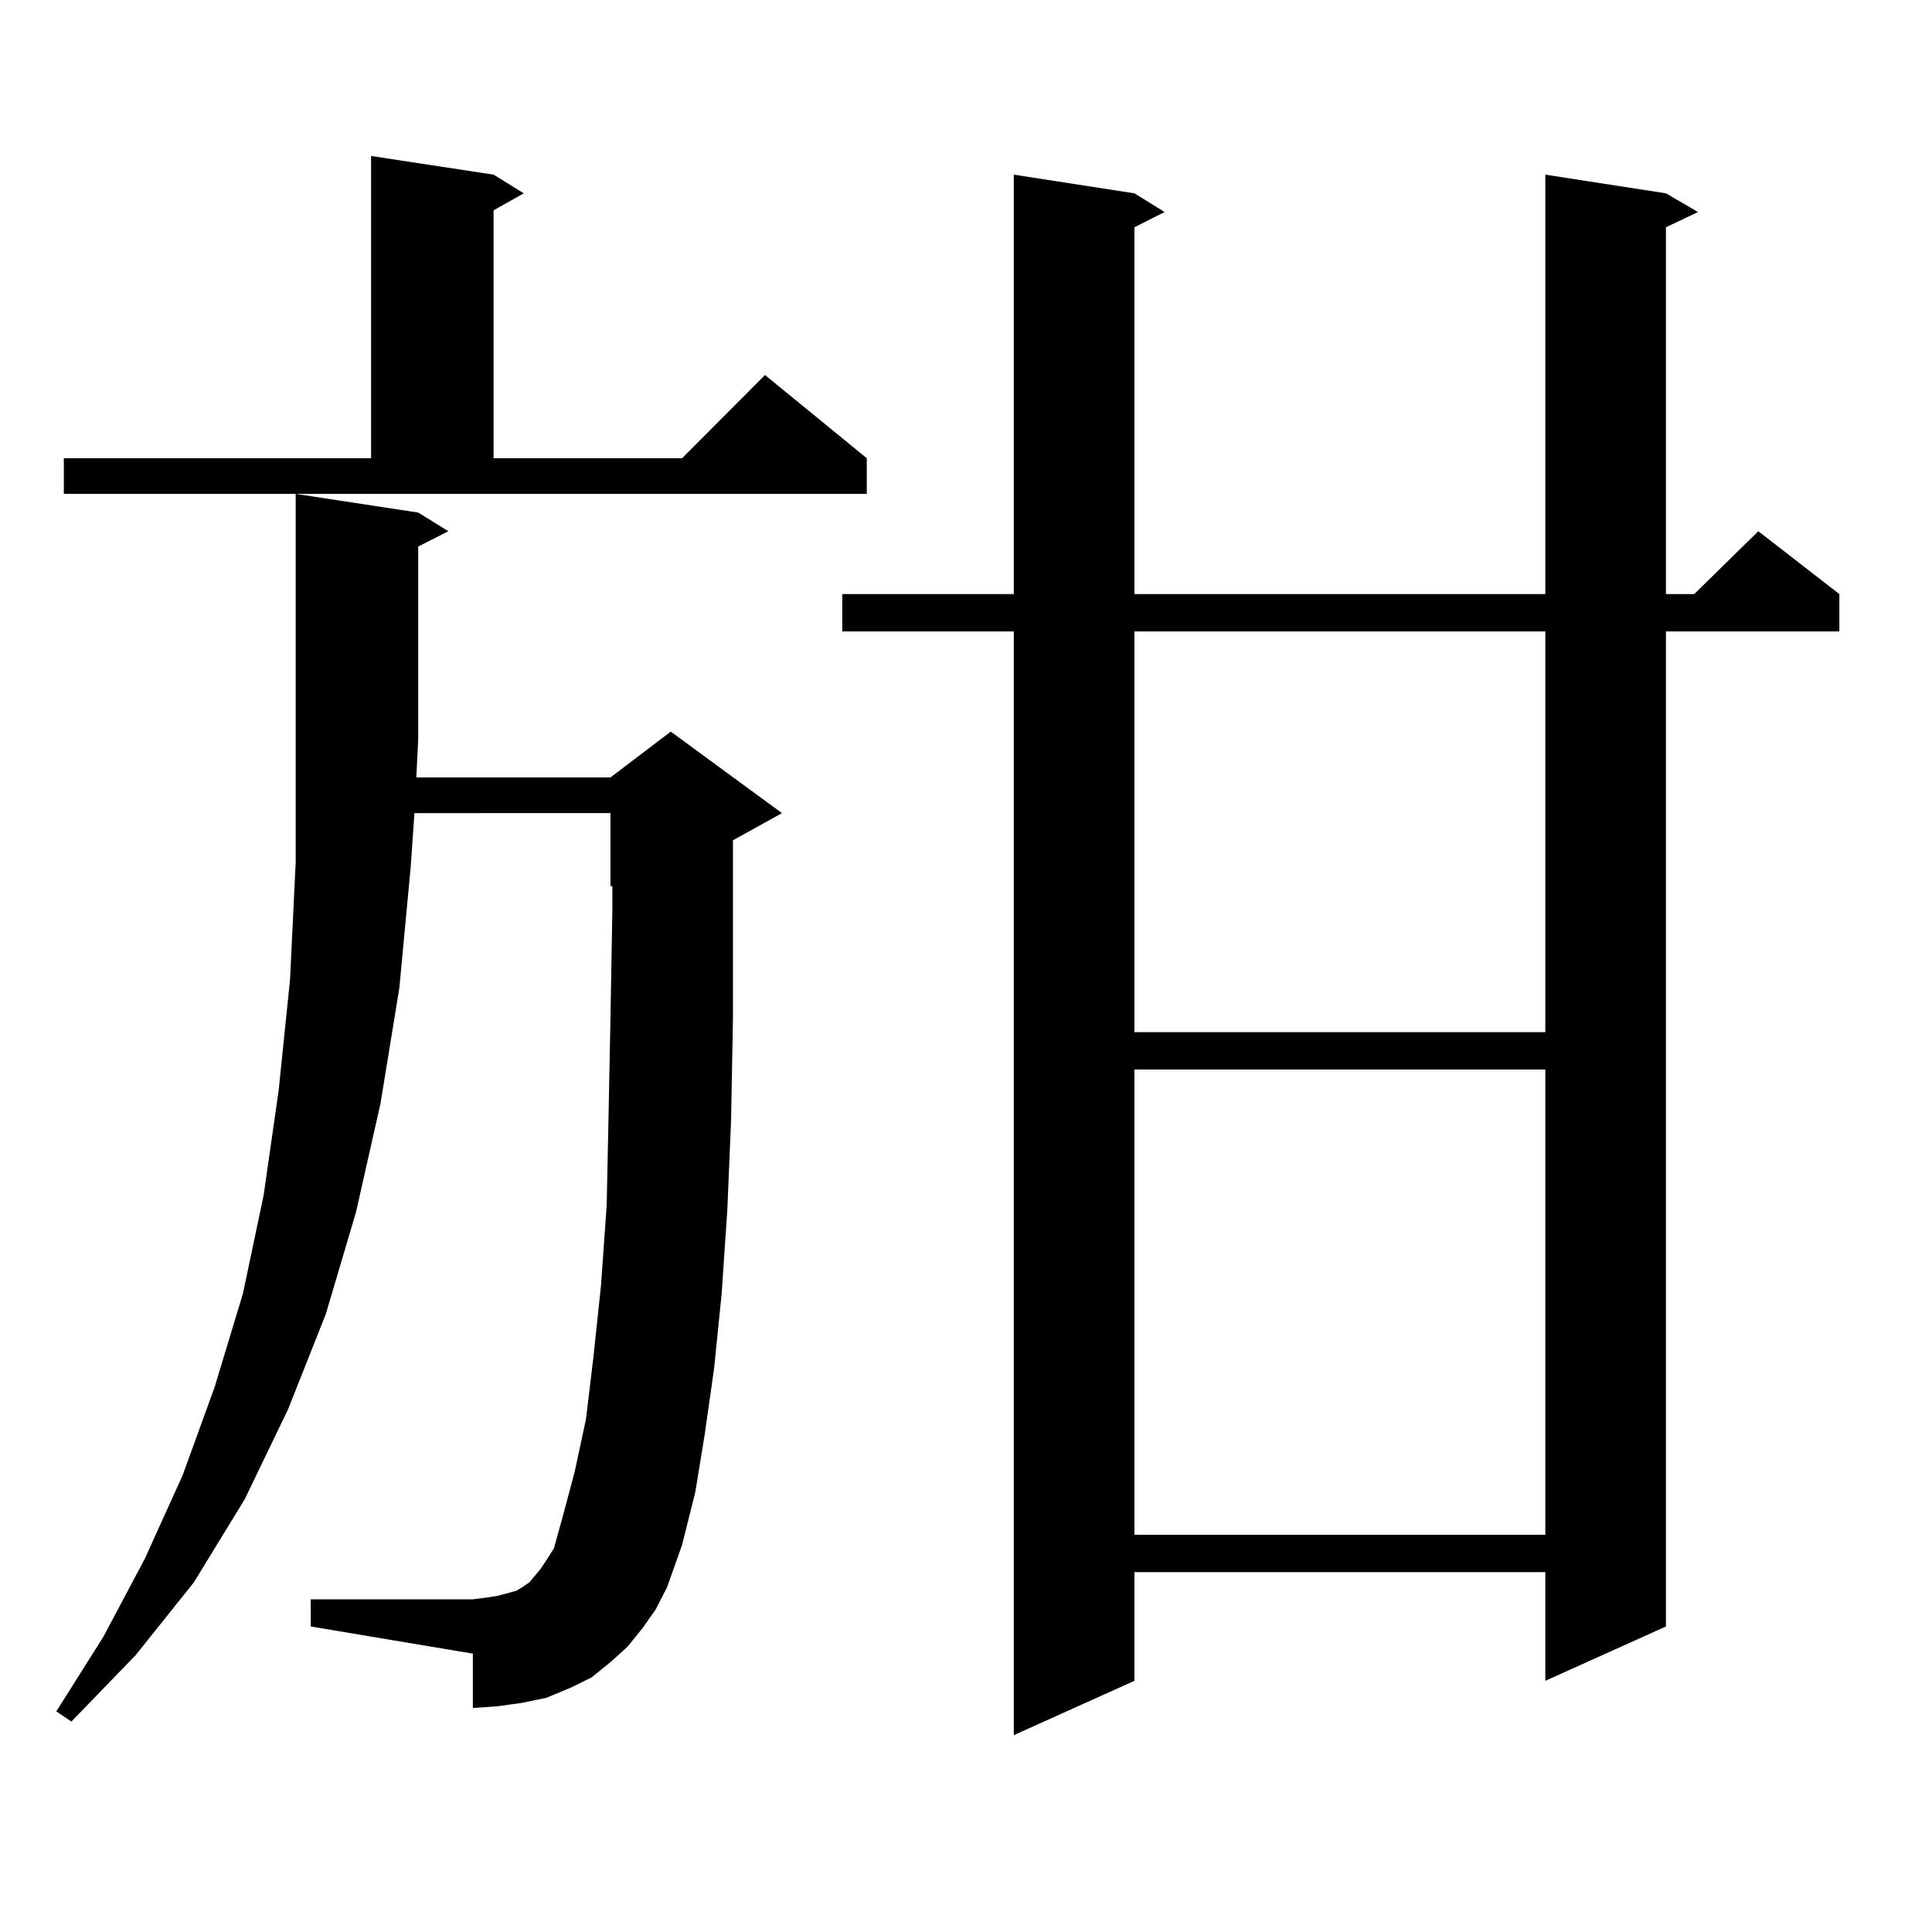 <?xml version="1.0" encoding="utf-8"?>
<!-- Generator: Adobe Illustrator 16.0.0, SVG Export Plug-In . SVG Version: 6.00 Build 0)  -->
<!DOCTYPE svg PUBLIC "-//W3C//DTD SVG 1.1//EN" "http://www.w3.org/Graphics/SVG/1.1/DTD/svg11.dtd">
<svg version="1.1" id="图层_1" xmlns="http://www.w3.org/2000/svg" xmlns:xlink="http://www.w3.org/1999/xlink" x="0px" y="0px"
	 width="1000px" height="1000px" viewBox="0 0 1000 1000" enable-background="new 0 0 1000 1000" xml:space="preserve">
<path d="M332.553,842.742l-7.805,9.668l-8.78,7.91l-9.756,7.91l-10.731,5.273l-12.683,5.273l-12.683,2.637l-12.683,1.758
	l-12.683,0.879v-28.125l-83.9-14.063v-14.063h83.9l6.829-0.879l5.854-0.879l9.756-2.637l2.927-1.758l3.902-2.637l2.927-3.516
	l2.927-3.516l2.927-4.395l3.902-6.152l4.878-17.578l5.854-21.973l5.854-27.246l3.902-32.52l3.902-36.914l2.927-41.309l0.976-46.582
	l0.976-50.098l0.976-55.371V458.66h-0.976v-37.793H214.507l-1.951,28.125l-5.854,62.402l-9.756,59.766l-12.683,56.25l-15.609,52.734
	l-19.512,49.219l-22.438,46.582l-26.341,43.066L70.12,856.805l-33.17,34.277l-7.805-5.273l24.39-38.672l21.463-40.43l19.512-43.066
	l16.585-45.703l14.634-48.34l10.731-50.977l7.805-54.492L150.118,507l2.927-60.645V255.633l63.413,9.668l15.609,9.668l-15.609,7.91
	v100.195l-0.976,19.336h100.485l31.219-23.73l57.56,42.188l-25.365,14.063v36.914v55.371l-0.976,52.734l-1.951,46.582l-2.927,43.066
	l-3.902,38.672l-4.878,34.277l-4.878,29.883l-6.829,27.246l-7.805,21.973l-5.854,11.426L332.553,842.742z M33.048,237.176h159.021
	V80.73l63.413,9.668l15.609,9.668l-15.609,8.789v128.32h97.559l42.926-43.066l52.682,43.066v18.457h-415.6V237.176z
	 M862.296,100.066l16.585,9.668l-16.585,7.91v189.844h14.634l33.17-32.52l41.95,32.52v19.336h-89.754v515.039l-62.438,28.125v-56.25
	H587.181v56.25l-62.438,28.125V326.824h-88.778v-19.336h88.778V90.398l62.438,9.668l15.609,9.668l-15.609,7.91v189.844h212.678
	V90.398L862.296,100.066z M587.181,326.824v207.422h212.678V326.824H587.181z M587.181,553.582v240.82h212.678v-240.82H587.181z"/>
</svg>
